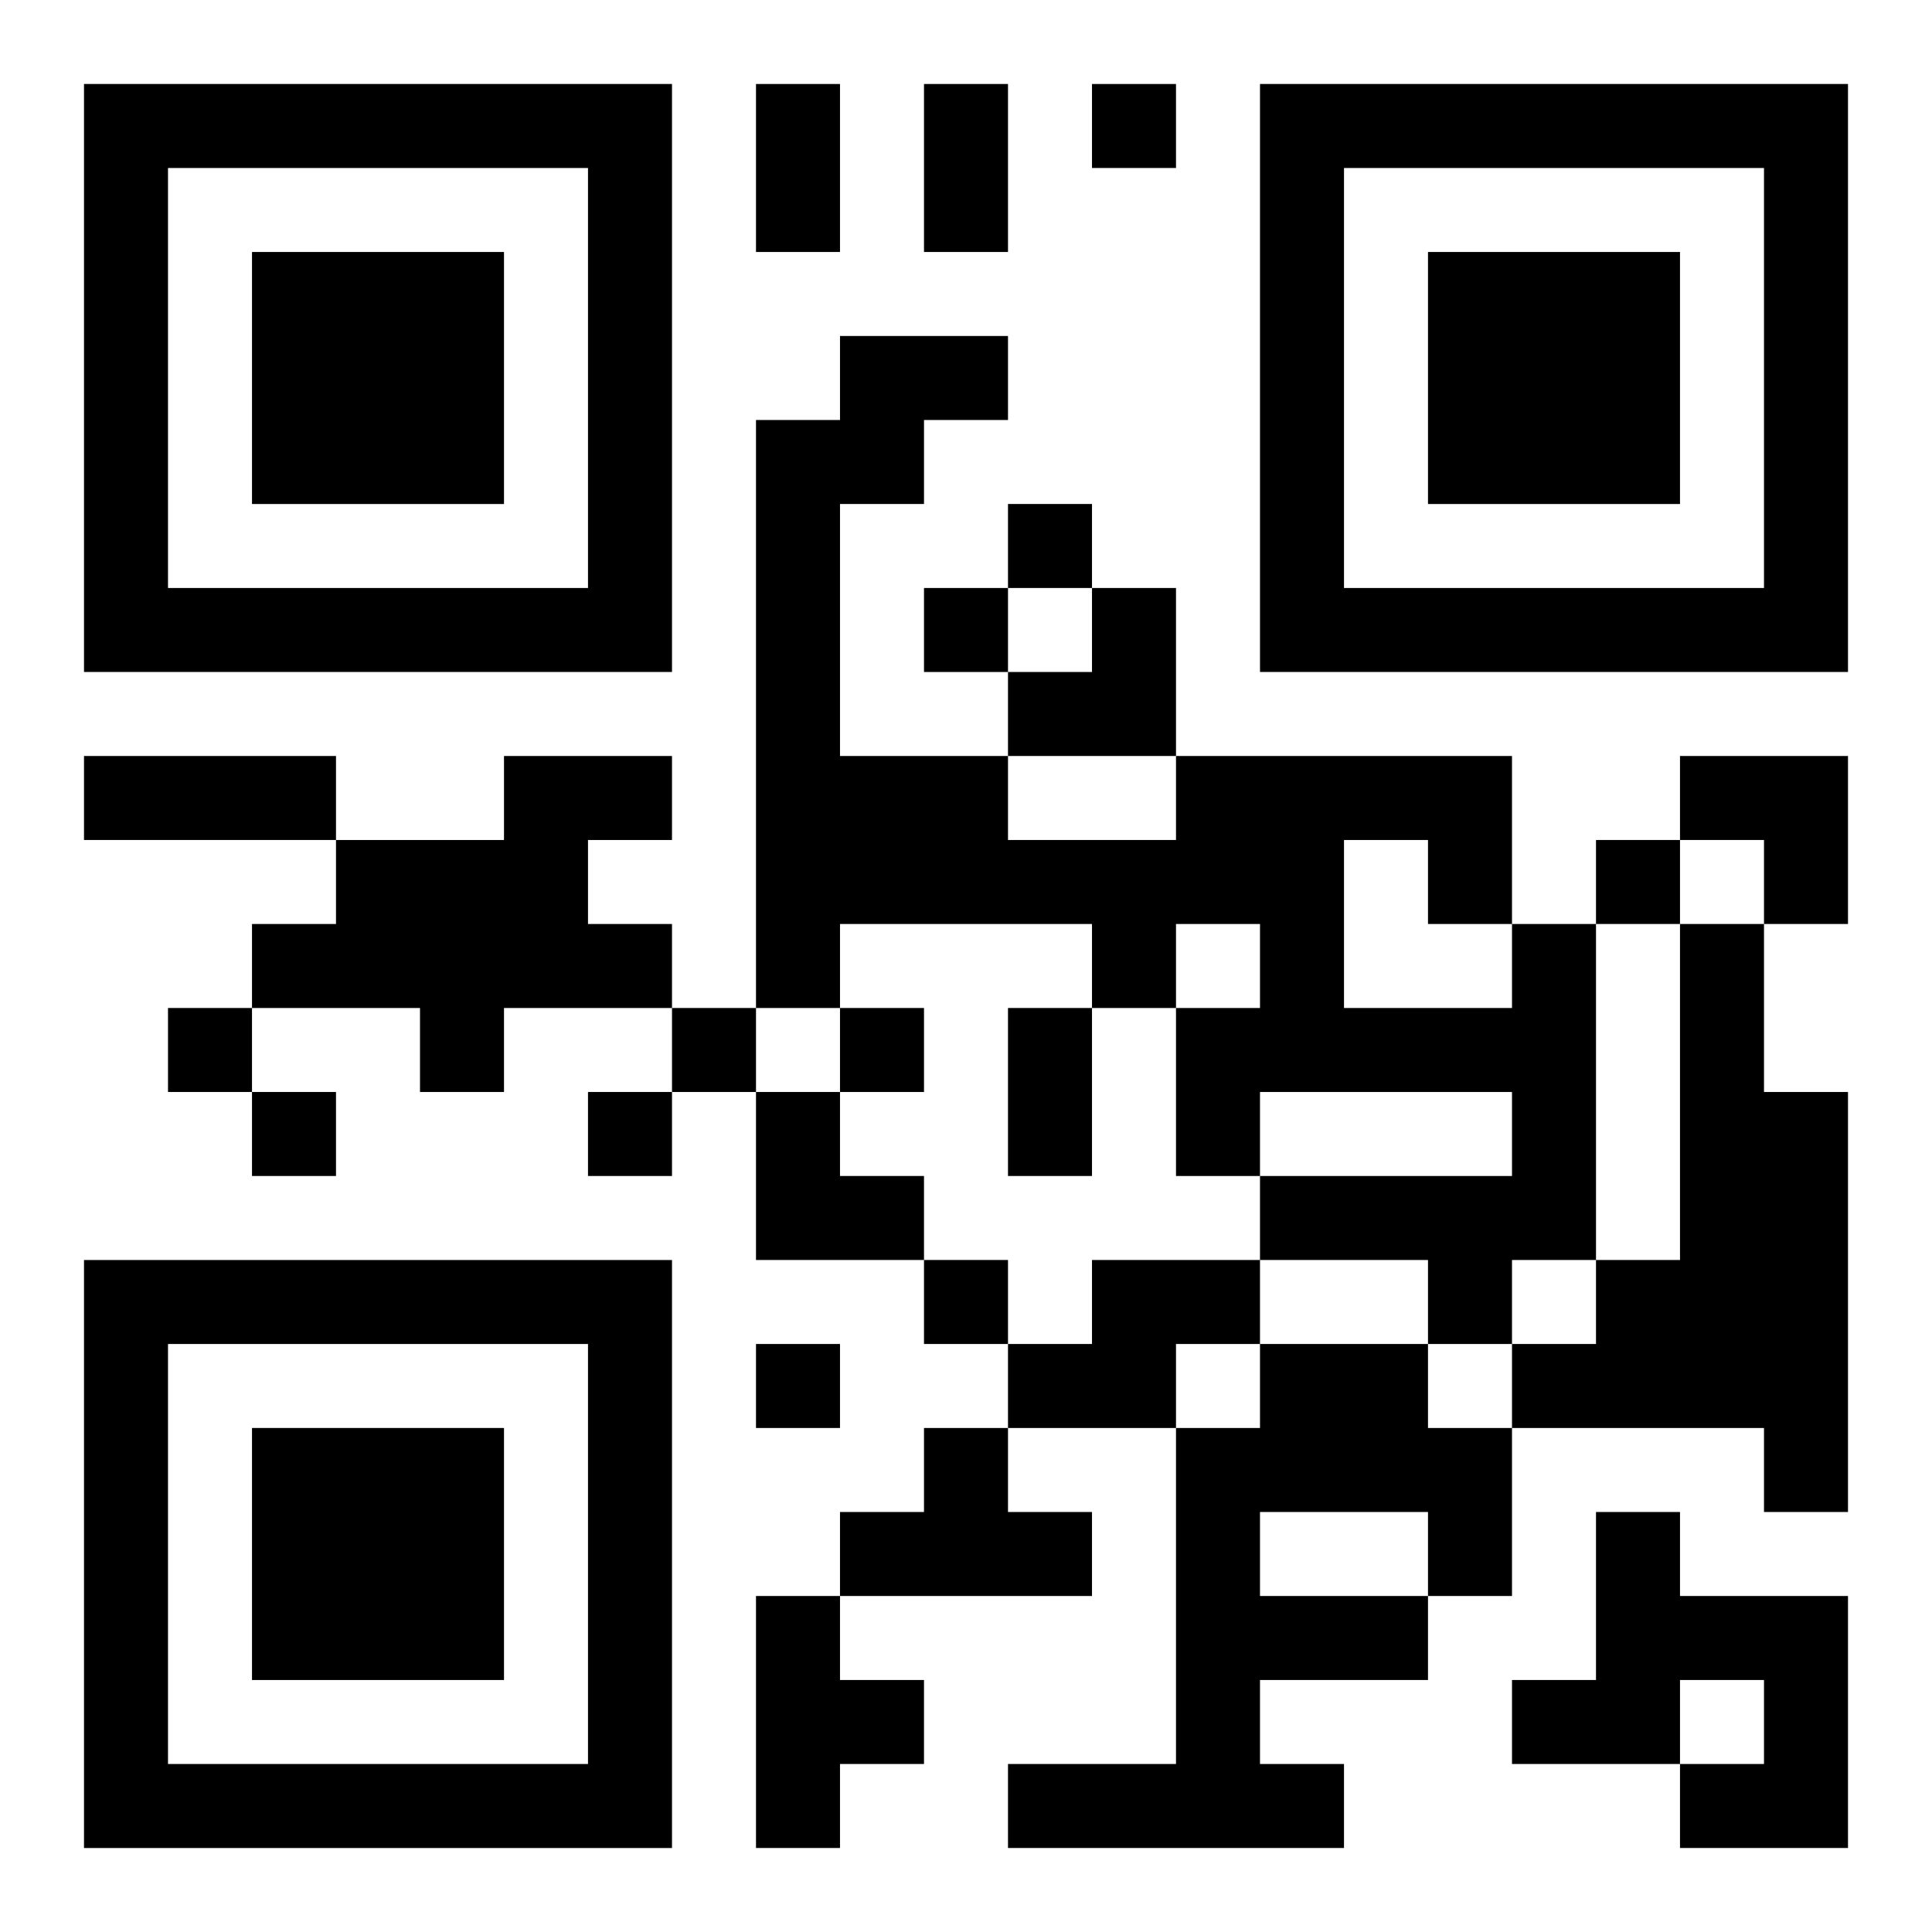 <?xml version="1.0" encoding="UTF-8"?>
<svg width="250" height="250" baseProfile="full" version="1.1" viewBox="-1 -1 23 23" xmlns="http://www.w3.org/2000/svg" xmlns:xlink="http://www.w3.org/1999/xlink"><symbol id="a"><path d="m0 7v7h7v-7h-7zm1 1h5v5h-5v-5zm1 1v3h3v-3h-3z"/></symbol><use y="-7" xlink:href="#a"/><use y="7" xlink:href="#a"/><use x="14" y="-7" xlink:href="#a"/><path d="m5 8h2v1h-1v1h1v1h-2v1h-1v-1h-2v-1h1v-1h2v-1m12 2h1v4h-1v1h-1v-1h-2v-1h3v-1h-3v1h-1v-2h1v-1h-1v1h-1v-1h-3v1h-1v-7h1v-1h2v1h-1v1h-1v3h2v1h2v-1h4v2m-2-1v2h2v-1h-1v-1h-1m4 1h1v2h1v5h-1v-1h-3v-1h1v-1h1v-4m-7 4h2v1h-1v1h-2v-1h1v-1m2 1h2v1h1v2h-1v1h-2v1h1v1h-4v-1h2v-4h1v-1m0 2v1h2v-1h-2m-4-1h1v1h1v1h-3v-1h1v-1m8 1h1v1h2v3h-2v-1h1v-1h-1v1h-2v-1h1v-2m-10 1h1v1h1v1h-1v1h-1v-3m4-18v1h1v-1h-1m-1 5v1h1v-1h-1m-1 1v1h1v-1h-1m8 3v1h1v-1h-1m-17 2v1h1v-1h-1m6 0v1h1v-1h-1m2 0v1h1v-1h-1m-7 1v1h1v-1h-1m4 0v1h1v-1h-1m4 2v1h1v-1h-1m-2 1v1h1v-1h-1m0-15h1v2h-1v-2m2 0h1v2h-1v-2m-10 8h3v1h-3v-1m11 3h1v2h-1v-2m0-5m1 0h1v2h-2v-1h1zm7 2h2v2h-1v-1h-1zm-11 4h1v1h1v1h-2z"/></svg>
